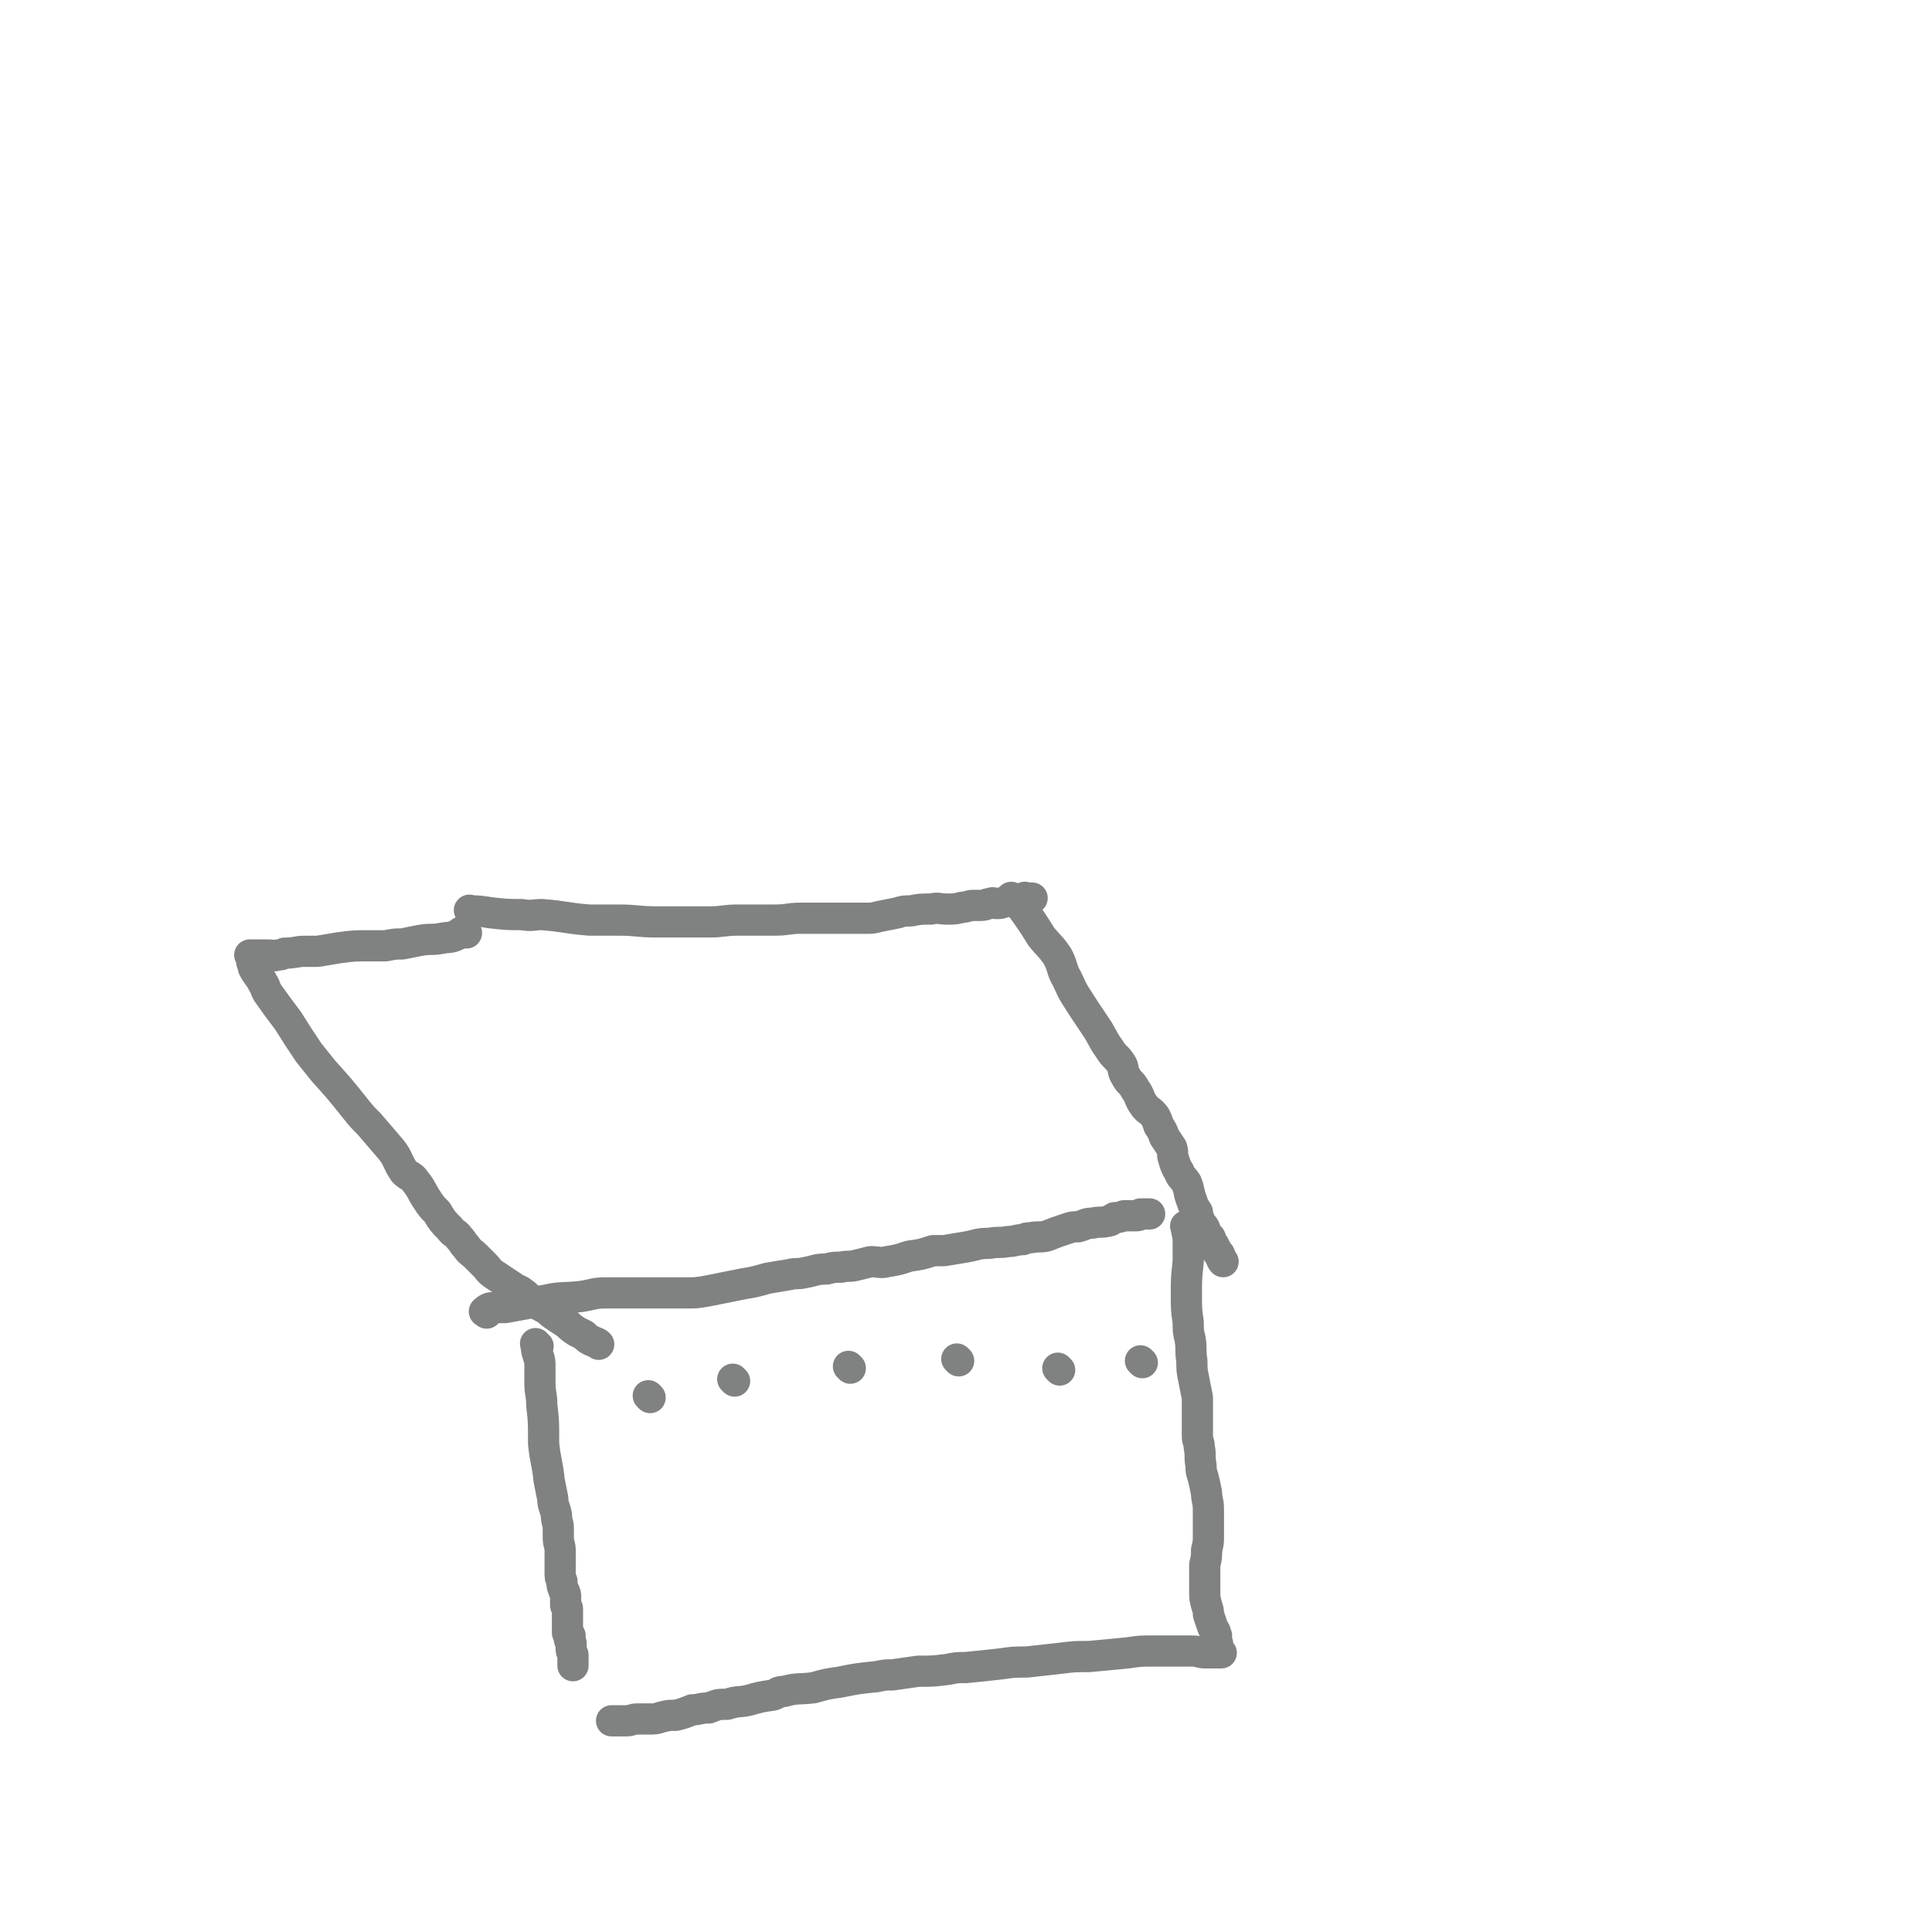 <svg viewBox='0 0 1052 1052' version='1.1' xmlns='http://www.w3.org/2000/svg' xmlns:xlink='http://www.w3.org/1999/xlink'><g fill='none' stroke='#808282' stroke-width='17' stroke-linecap='round' stroke-linejoin='round'><path d='M257,497c-1,-1 -2,-2 -1,-1 4,0 5,0 11,1 9,1 9,1 17,1 6,1 6,0 11,0 13,1 13,2 26,3 8,0 8,0 16,0 10,0 10,1 21,1 7,0 7,0 13,0 8,0 8,0 15,0 8,0 8,-1 16,-1 4,0 4,0 9,0 5,0 5,0 11,0 7,0 7,-1 14,-1 6,0 6,0 13,0 5,0 5,0 10,0 3,0 3,0 7,0 3,0 3,0 6,0 3,0 3,0 7,-1 5,-1 5,-1 10,-2 3,-1 3,-1 7,-1 5,-1 5,-1 11,-1 4,-1 4,0 9,0 4,0 4,0 8,-1 3,0 3,-1 6,-1 2,0 2,0 4,0 3,0 3,-1 5,-1 2,-1 2,0 4,0 3,0 3,-1 5,-1 4,-1 4,0 7,-1 1,-1 1,-1 3,-1 0,-1 0,0 1,0 1,0 1,0 2,0 1,0 1,0 1,0 '/><path d='M265,715c-1,-1 -2,-1 -1,-1 2,-2 3,-2 6,-2 2,0 3,0 5,0 11,-2 11,-2 22,-4 9,-2 9,-1 19,-2 7,-1 7,-2 14,-2 9,0 9,0 18,0 7,0 7,0 13,0 7,0 7,0 13,0 5,0 5,0 11,-1 10,-2 10,-2 20,-4 6,-1 6,-1 13,-3 6,-1 6,-1 12,-2 4,-1 4,0 8,-1 6,-1 6,-2 12,-2 4,-1 4,-1 8,-1 4,-1 4,0 8,-1 4,-1 4,-1 8,-2 5,0 5,1 9,0 6,-1 6,-1 12,-3 7,-1 7,-1 13,-3 3,0 3,0 6,0 6,-1 6,-1 12,-2 6,-1 6,-2 13,-2 5,-1 5,0 10,-1 4,0 4,-1 8,-1 2,-1 2,-1 4,-1 5,-1 5,0 9,-1 5,-2 5,-2 11,-4 3,-1 3,-1 6,-1 4,-1 4,-2 8,-2 4,-1 4,0 8,-1 2,0 2,-1 4,-2 2,0 2,0 5,-1 2,0 2,0 4,0 1,0 1,0 2,0 2,0 2,0 3,-1 1,0 1,0 2,0 1,0 1,0 2,0 1,0 1,0 1,0 '/><path d='M254,508c-1,-1 -1,-2 -1,-1 -2,0 -2,1 -4,2 -4,2 -4,1 -9,2 -5,1 -5,0 -11,1 -5,1 -5,1 -10,2 -4,0 -4,0 -9,1 -5,0 -5,0 -10,0 -7,0 -7,0 -15,1 -6,1 -6,1 -12,2 -4,0 -4,0 -7,0 -5,0 -5,1 -11,1 -2,1 -2,1 -4,1 -2,1 -2,0 -5,0 -1,0 -1,0 -2,0 -1,0 -1,0 -2,0 -1,0 -1,0 -2,0 -2,0 -3,0 -4,0 0,0 1,1 1,1 0,1 0,1 0,2 0,2 1,2 1,4 2,4 3,4 5,8 2,3 1,3 3,6 5,7 5,7 11,15 5,8 5,8 11,17 4,5 4,5 8,10 9,10 9,10 17,20 4,5 4,5 8,9 6,7 6,7 12,14 4,5 3,6 7,12 3,3 4,2 6,5 4,5 3,5 7,11 2,3 2,3 5,6 3,5 3,5 7,9 2,3 3,2 5,5 2,2 2,3 4,5 2,3 3,3 5,5 3,3 3,3 5,5 2,2 2,3 5,5 3,2 3,2 6,4 3,2 3,2 6,4 3,1 2,1 5,3 2,2 2,2 4,3 4,3 4,3 8,5 2,2 2,2 5,4 3,2 3,2 6,4 2,2 2,2 5,4 2,1 2,1 4,2 2,2 2,2 4,3 2,1 3,1 4,2 '/><path d='M552,490c-1,-1 -2,-2 -1,-1 2,2 3,2 6,6 5,7 5,7 10,15 4,5 5,5 9,11 3,6 2,7 5,12 4,9 4,8 9,16 4,6 4,6 8,12 3,5 3,6 6,10 3,5 4,4 7,9 1,2 0,3 2,6 2,4 3,3 5,7 3,4 2,5 5,9 2,3 3,2 6,6 1,2 1,2 2,5 2,3 2,3 3,6 2,3 2,3 4,6 1,3 0,3 1,6 1,3 1,4 3,7 1,3 2,3 4,6 2,5 1,5 3,10 1,3 1,3 3,6 0,2 0,3 1,4 1,3 2,3 3,5 1,3 1,3 3,5 1,2 0,2 2,4 0,1 0,0 0,1 1,1 1,1 1,1 1,2 1,2 2,3 1,2 1,3 2,4 '/><path d='M293,733c-1,-1 -2,-2 -1,-1 0,2 0,3 1,6 1,3 1,3 1,6 0,5 0,5 0,9 0,6 1,6 1,12 1,9 1,9 1,18 0,2 0,2 0,3 1,10 2,10 3,20 1,5 1,5 2,10 0,4 1,4 2,9 0,4 1,4 1,7 0,3 0,3 0,5 0,4 1,4 1,7 0,3 0,3 0,6 0,3 0,3 0,6 0,3 0,3 1,5 0,3 0,2 1,5 1,2 1,2 1,4 0,2 0,2 0,4 0,1 1,1 1,2 0,1 0,1 0,2 0,1 0,1 0,3 0,0 0,0 0,0 0,1 0,1 0,2 0,1 0,1 0,2 0,0 0,0 0,1 0,1 0,1 0,3 0,1 1,0 1,1 1,1 0,1 0,2 0,2 1,2 1,3 0,1 0,1 0,2 0,2 0,2 1,4 0,1 0,1 0,3 0,1 0,1 0,2 0,0 0,0 0,1 '/><path d='M647,669c-1,-1 -2,-2 -1,-1 0,3 1,4 1,8 0,5 0,5 0,11 -1,9 -1,9 -1,18 0,8 0,8 1,15 0,5 0,5 1,9 1,6 0,6 1,12 0,5 0,5 1,10 1,5 1,5 2,10 0,3 0,3 0,7 0,4 0,4 0,7 0,4 0,4 0,7 0,3 1,3 1,6 1,5 0,5 1,10 0,3 0,3 1,6 1,4 1,4 2,9 0,4 1,4 1,9 0,3 0,3 0,6 0,4 0,4 0,8 0,4 0,4 -1,8 0,4 0,4 -1,8 0,3 0,3 0,7 0,4 0,4 0,8 0,3 0,3 1,7 1,3 1,3 1,5 1,3 1,3 2,6 1,3 2,3 2,5 1,1 0,1 0,2 0,2 1,2 1,3 0,1 0,1 0,3 0,1 0,1 0,1 0,1 0,1 1,1 0,0 1,0 1,0 -1,0 -2,0 -3,0 -1,0 -1,0 -1,0 -3,0 -3,0 -5,0 -3,0 -3,-1 -7,-1 -5,0 -5,0 -9,0 -6,0 -6,0 -12,0 -7,0 -7,0 -14,1 -10,1 -10,1 -21,2 -8,0 -8,0 -16,1 -9,1 -9,1 -18,2 -7,0 -7,0 -14,1 -9,1 -9,1 -19,2 -5,0 -5,0 -10,1 -8,1 -8,1 -16,1 -7,1 -7,1 -14,2 -4,0 -4,0 -9,1 -10,1 -10,1 -20,3 -7,1 -7,1 -14,3 -8,1 -9,0 -16,2 -4,0 -3,1 -6,2 -7,1 -7,1 -14,3 -5,1 -5,0 -11,2 -5,0 -5,0 -10,2 -5,0 -5,1 -9,1 -5,2 -5,2 -9,3 -4,0 -4,0 -8,1 -3,1 -3,1 -7,1 -3,0 -3,0 -6,0 -3,0 -3,1 -6,1 -2,0 -2,0 -4,0 -2,0 -3,0 -4,0 '/><path d='M354,761c-1,-1 -1,-1 -1,-1 '/><path d='M400,752c-1,-1 -1,-1 -1,-1 '/><path d='M463,745c-1,-1 -1,-1 -1,-1 '/><path d='M522,741c-1,-1 -1,-1 -1,-1 '/><path d='M577,746c-1,-1 -1,-1 -1,-1 '/><path d='M622,742c-1,-1 -1,-1 -1,-1 '/></g>
</svg>